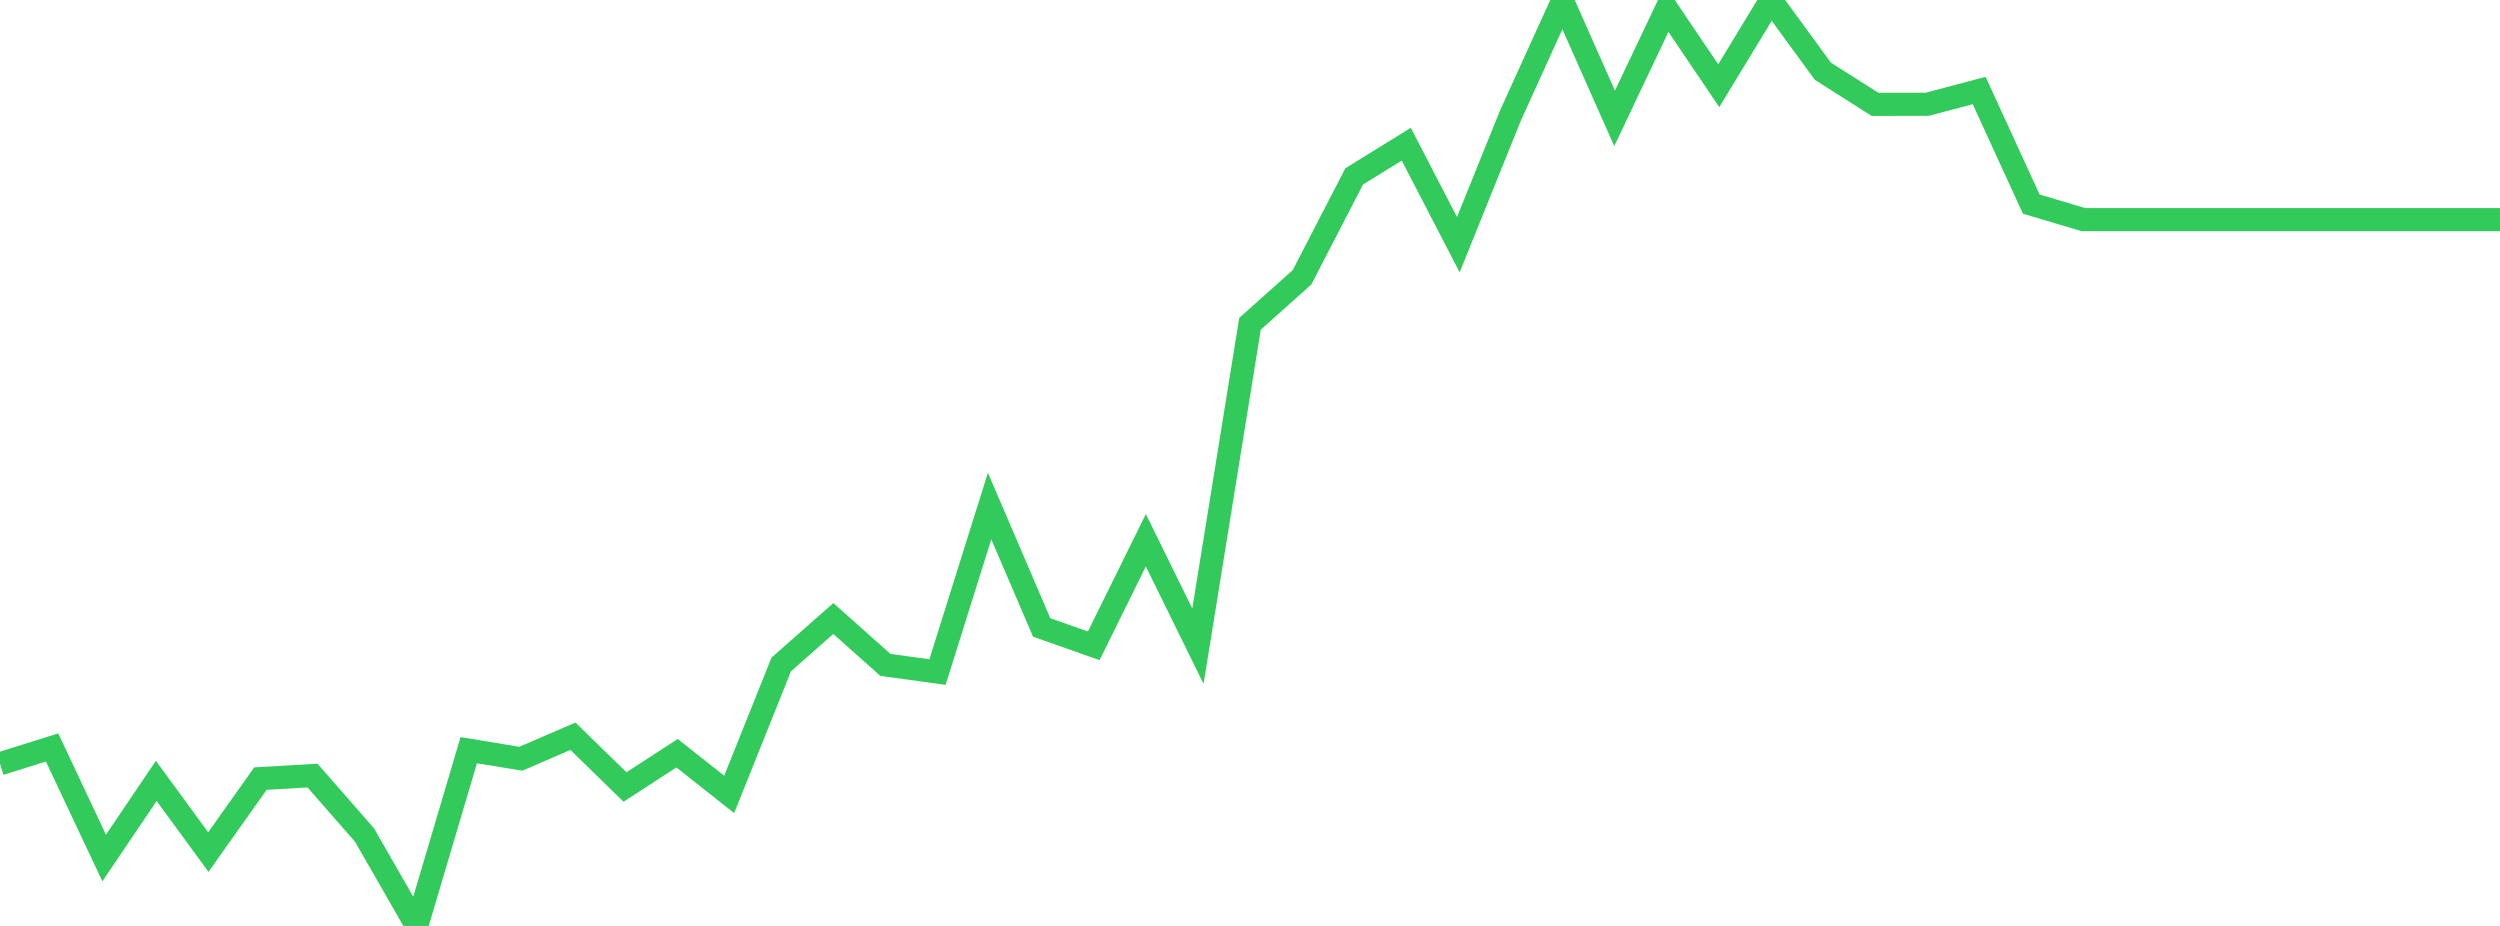 <?xml version="1.0" standalone="no"?>
<!DOCTYPE svg PUBLIC "-//W3C//DTD SVG 1.1//EN" "http://www.w3.org/Graphics/SVG/1.1/DTD/svg11.dtd">

<svg width="135" height="50" viewBox="0 0 135 50" preserveAspectRatio="none" 
  xmlns="http://www.w3.org/2000/svg"
  xmlns:xlink="http://www.w3.org/1999/xlink">


<polyline points="0.0, 41.245 2.812, 40.362 5.625, 46.333 8.438, 42.169 11.25, 46.012 14.062, 42.046 16.875, 41.881 19.688, 45.096 22.5, 50.0 25.312, 40.511 28.125, 40.973 30.938, 39.756 33.75, 42.498 36.562, 40.673 39.375, 42.899 42.188, 35.879 45.0, 33.4 47.812, 35.905 50.625, 36.291 53.438, 27.326 56.25, 33.882 59.062, 34.875 61.875, 29.172 64.688, 34.895 67.5, 17.485 70.312, 14.971 73.125, 9.526 75.938, 7.787 78.75, 13.211 81.562, 6.243 84.375, 0.055 87.188, 6.392 90.0, 0.469 92.812, 4.628 95.625, 0.0 98.438, 3.851 101.25, 5.634 104.062, 5.633 106.875, 4.888 109.688, 11.021 112.5, 11.859 115.312, 11.859 118.125, 11.859 120.938, 11.859 123.75, 11.859 126.562, 11.859 129.375, 11.859 132.188, 11.859 135.0, 11.859" fill="none" stroke="#32ca5b" stroke-width="1.25"/>

</svg>